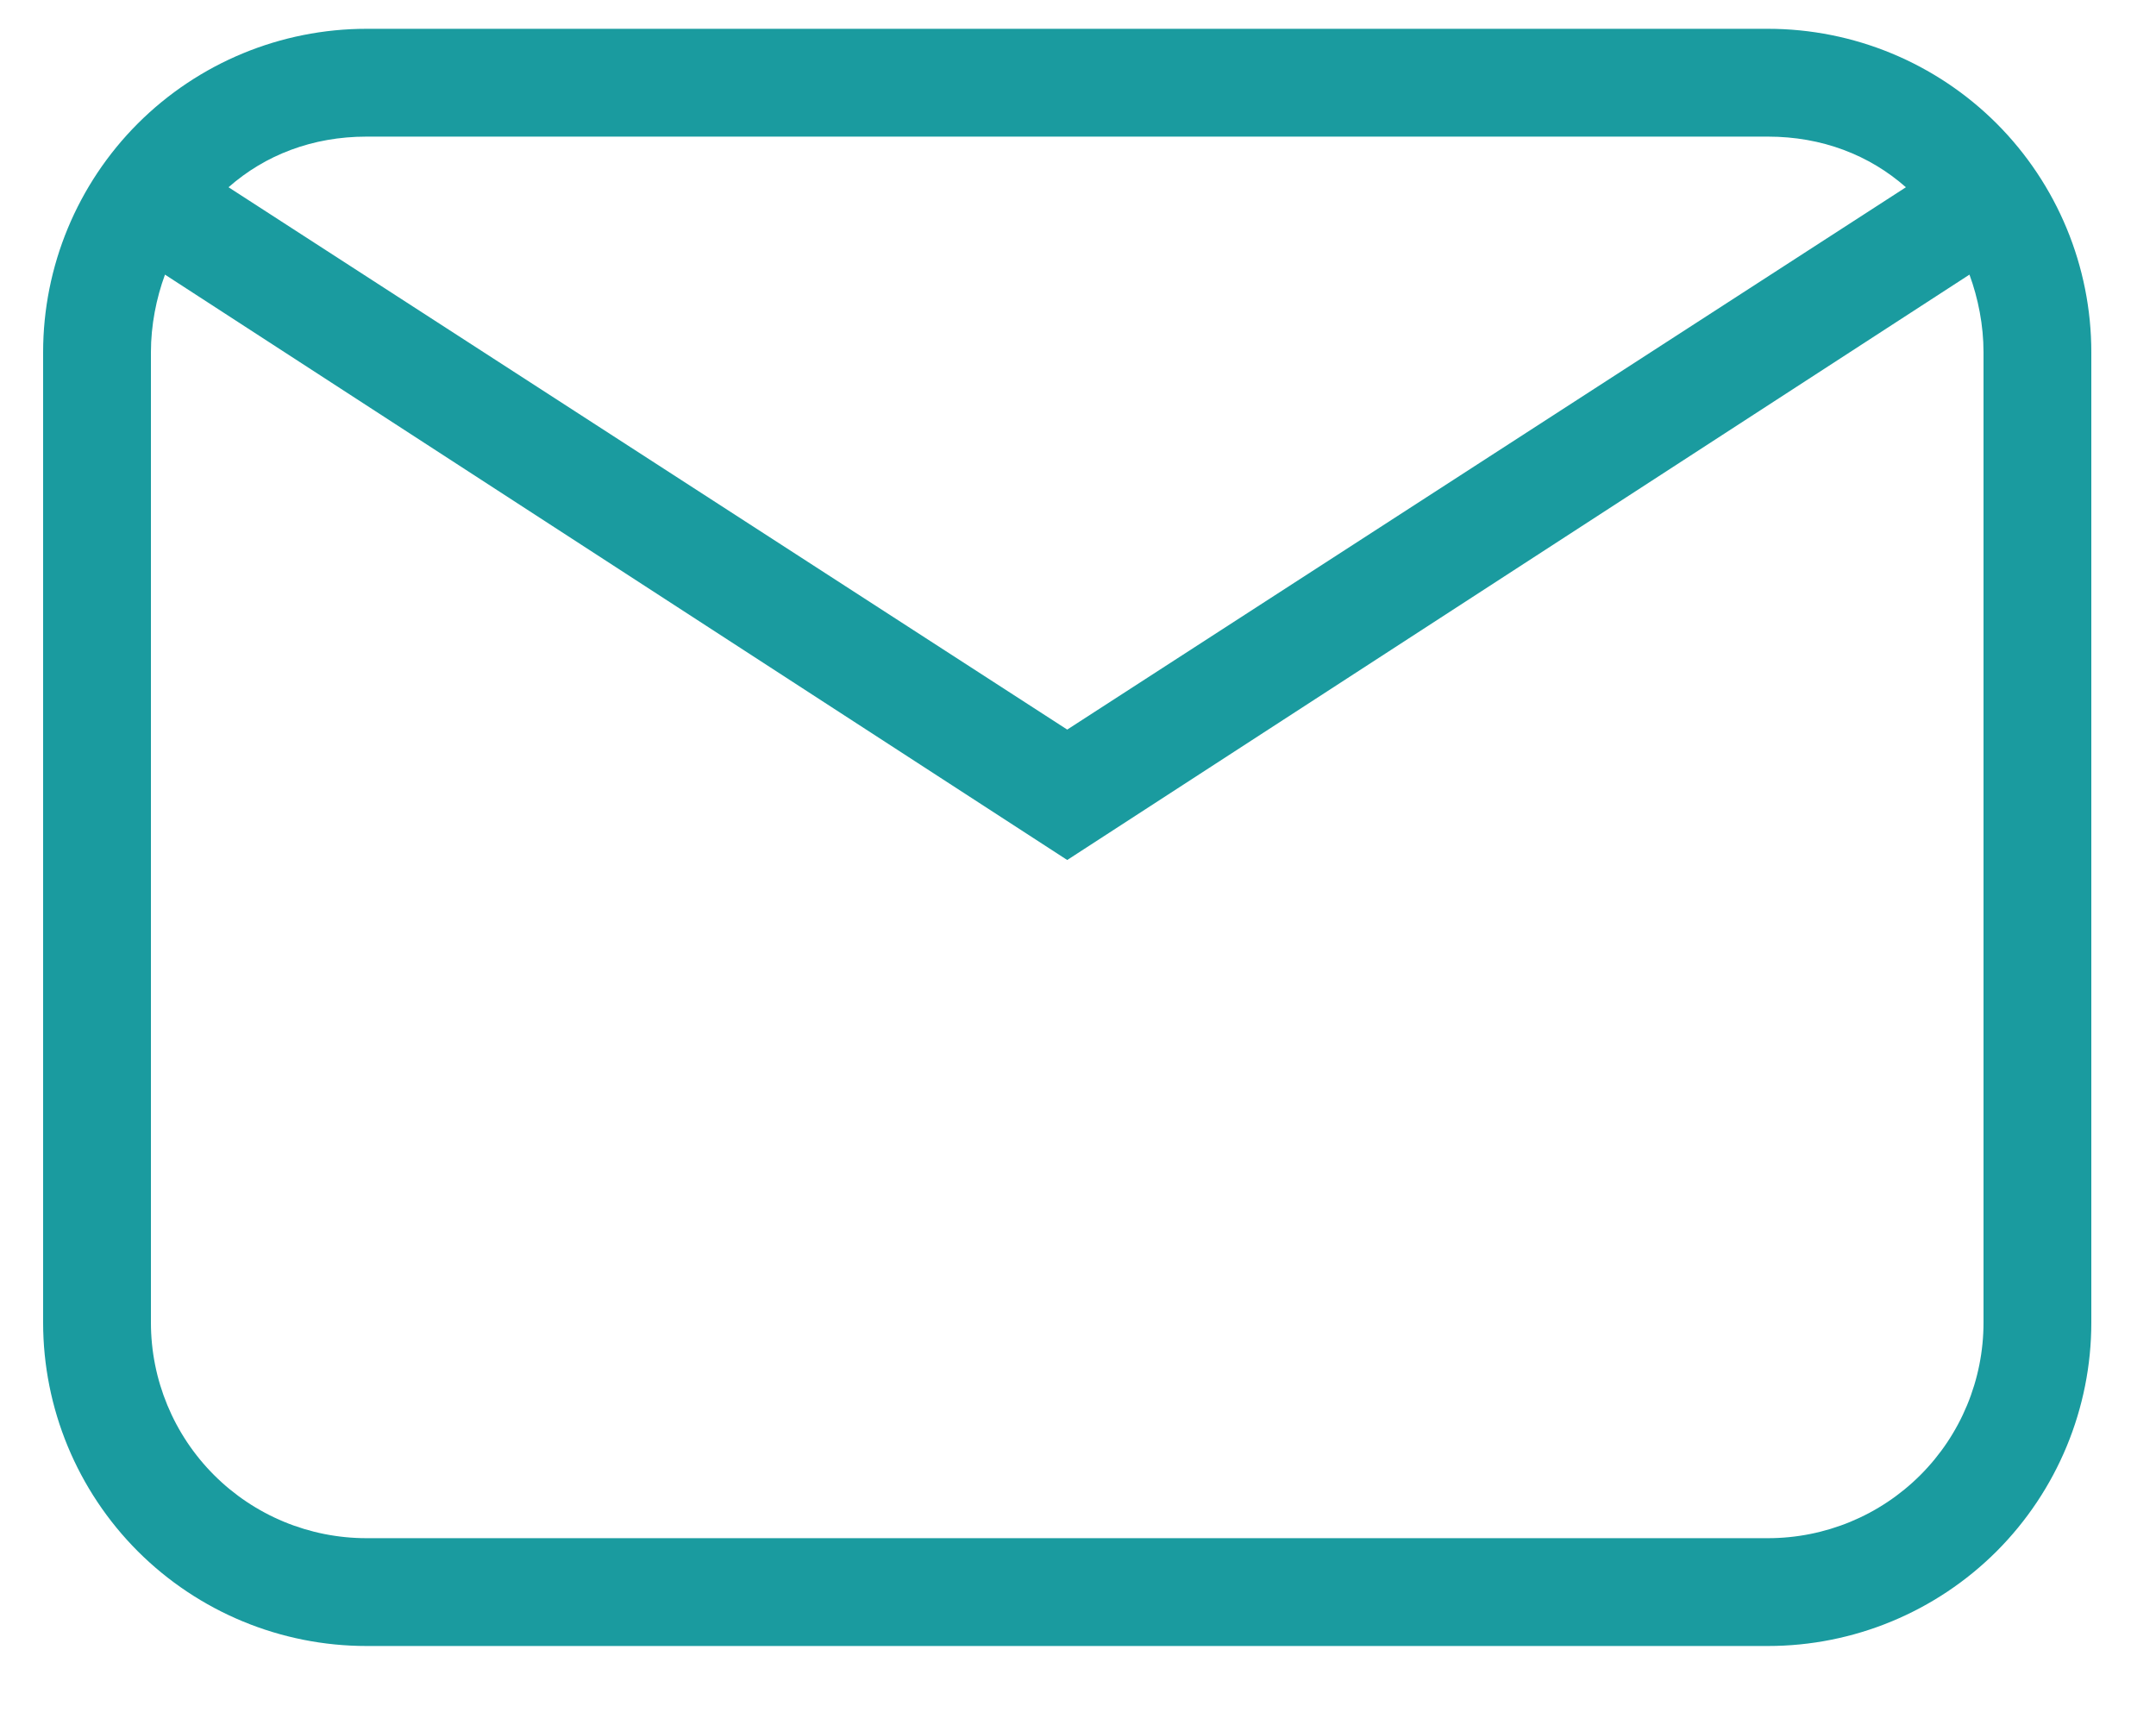 <svg width="25" height="20" viewBox="0 0 25 20" fill="none" xmlns="http://www.w3.org/2000/svg">
<path d="M4.25 0.334H20.5C21.495 0.334 22.448 0.729 23.152 1.432C23.855 2.136 24.25 3.089 24.25 4.084V15.334C24.25 16.328 23.855 17.282 23.152 17.986C22.448 18.689 21.495 19.084 20.5 19.084H4.25C3.255 19.084 2.302 18.689 1.598 17.986C0.895 17.282 0.5 16.328 0.5 15.334V4.084C0.5 3.089 0.895 2.136 1.598 1.432C2.302 0.729 3.255 0.334 4.25 0.334ZM4.25 1.584C3.625 1.584 3.075 1.796 2.65 2.171L12.375 8.459L22.1 2.171C21.675 1.796 21.125 1.584 20.5 1.584H4.25ZM12.375 9.971L1.913 3.184C1.812 3.459 1.75 3.771 1.75 4.084V15.334C1.75 15.997 2.013 16.633 2.482 17.102C2.951 17.571 3.587 17.834 4.25 17.834H20.5C21.163 17.834 21.799 17.571 22.268 17.102C22.737 16.633 23 15.997 23 15.334V4.084C23 3.771 22.938 3.459 22.837 3.184L12.375 9.971Z" fill="#1A9B9F"/>
</svg>
